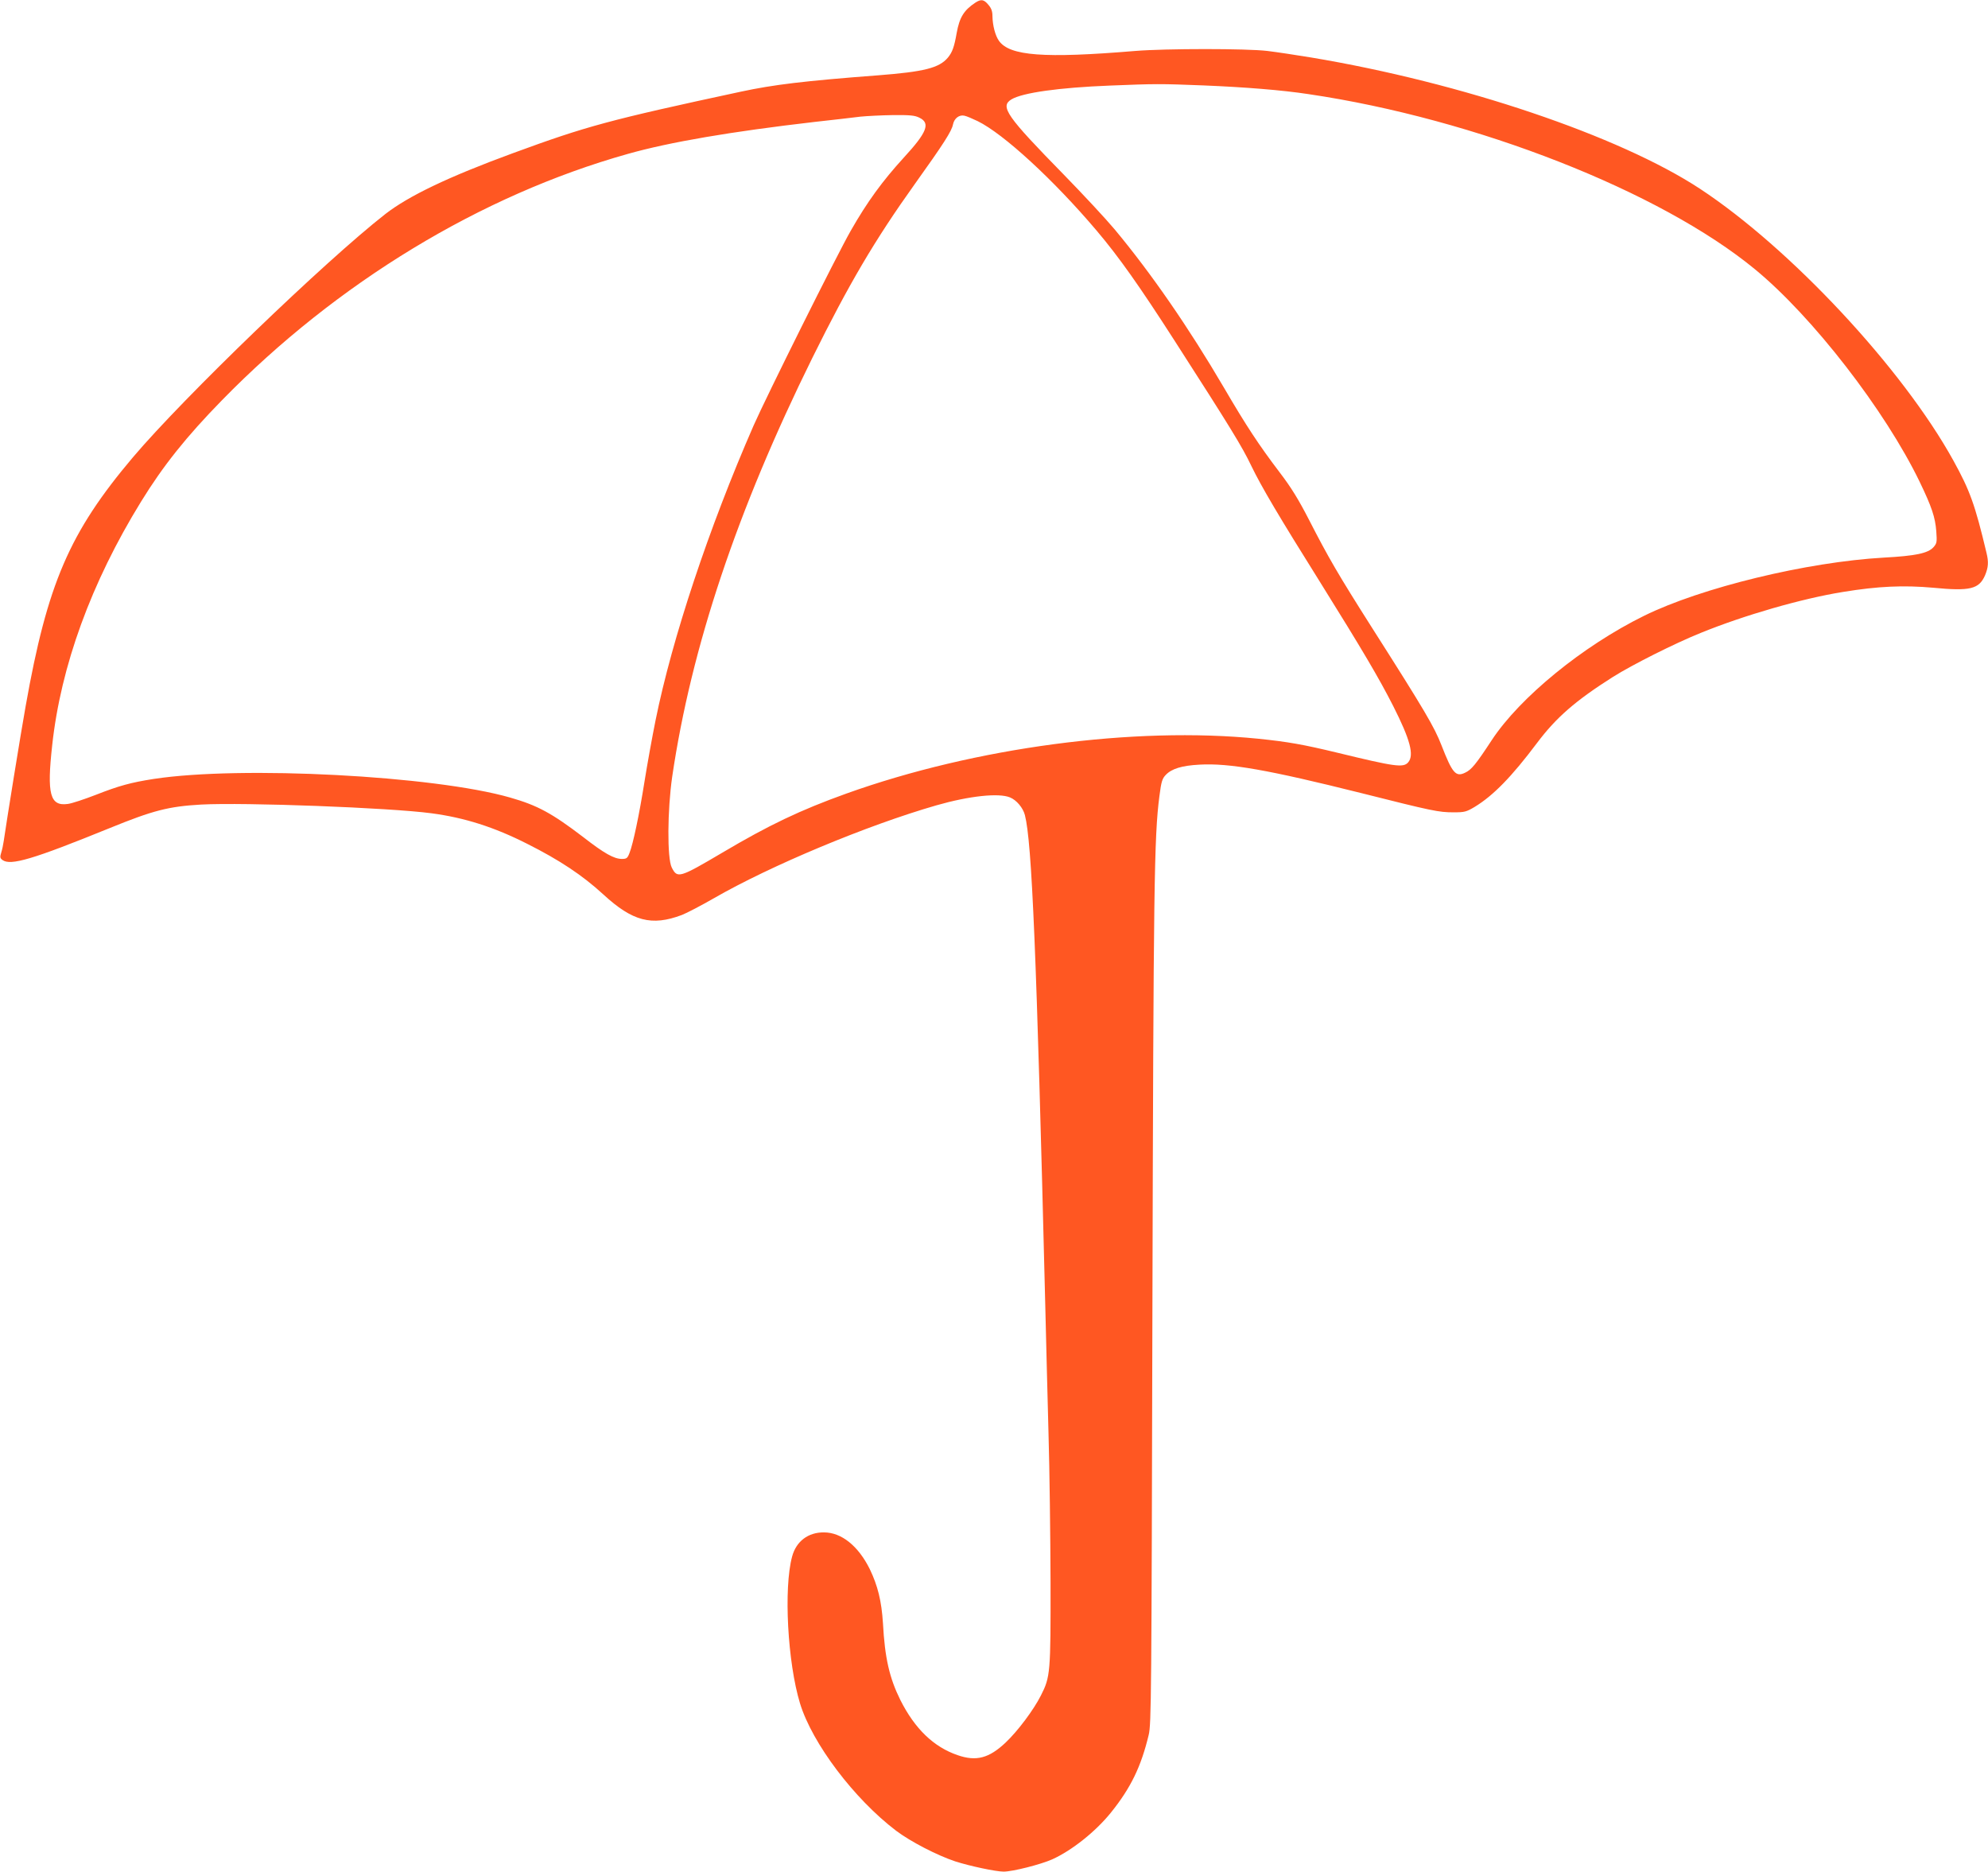 <?xml version="1.0" standalone="no"?>
<!DOCTYPE svg PUBLIC "-//W3C//DTD SVG 20010904//EN"
 "http://www.w3.org/TR/2001/REC-SVG-20010904/DTD/svg10.dtd">
<svg version="1.0" xmlns="http://www.w3.org/2000/svg"
 width="1280pt" height="1205pt" viewBox="0 0 1280 1205"
 preserveAspectRatio="xMidYMid meet">
<g transform="translate(0,1205) scale(0.1,-0.1)"
fill="#ff5722" stroke="none">
<path d="M6280 12033 c-74 -49 -102 -95 -120 -194 -16 -91 -28 -125 -57 -160
-56 -67 -154 -91 -450 -114 -475 -36 -672 -60 -882 -105 -851 -183 -994 -222
-1468 -396 -417 -153 -671 -275 -822 -392 -390 -305 -1299 -1181 -1625 -1566
-409 -484 -551 -813 -691 -1603 -30 -166 -124 -749 -141 -868 -3 -22 -10 -55
-16 -74 -9 -29 -8 -36 8 -48 52 -38 195 4 689 205 282 115 381 140 590 152
280 15 1212 -20 1482 -56 213 -28 405 -89 618 -197 207 -104 355 -202 490
-326 188 -173 311 -205 505 -132 31 12 123 60 205 107 366 211 989 471 1434
599 213 61 402 81 474 51 42 -17 84 -67 96 -114 45 -175 75 -881 131 -3152 5
-223 15 -596 21 -830 7 -234 12 -663 13 -955 1 -585 -1 -611 -62 -731 -47 -93
-148 -228 -227 -303 -107 -101 -189 -123 -310 -81 -154 53 -275 170 -368 355
-70 141 -100 270 -112 495 -9 141 -33 240 -85 348 -74 149 -182 236 -295 236
-102 1 -179 -58 -205 -156 -55 -204 -29 -682 51 -945 79 -258 349 -615 619
-820 93 -70 263 -158 380 -197 93 -30 262 -66 312 -66 58 0 239 46 313 79 128
58 279 179 377 300 129 160 195 297 244 501 17 71 18 232 24 2755 7 2706 11
3030 45 3289 12 94 18 113 41 137 38 40 104 60 217 66 192 11 445 -34 1037
-182 464 -117 503 -125 599 -125 71 0 82 3 136 35 120 73 238 194 401 411 124
165 248 273 491 427 123 77 392 213 563 282 280 114 650 221 917 264 226 37
390 44 580 27 238 -23 295 -9 334 80 21 51 24 85 9 146 -74 311 -107 401 -213
593 -328 594 -1050 1367 -1632 1750 -518 340 -1532 683 -2504 845 -97 16 -223
35 -281 42 -133 16 -652 16 -850 0 -588 -49 -809 -32 -878 65 -24 34 -41 99
-42 160 0 30 -7 50 -26 72 -29 35 -47 38 -84 14z m1470 -533 c266 -11 505 -30
675 -56 1077 -159 2266 -626 2875 -1128 371 -305 838 -909 1060 -1368 78 -162
100 -228 107 -318 5 -70 4 -78 -18 -103 -35 -39 -115 -56 -319 -67 -496 -28
-1176 -193 -1545 -375 -394 -194 -799 -525 -980 -800 -103 -157 -131 -191
-172 -210 -60 -29 -82 -3 -152 177 -46 118 -105 219 -445 753 -221 348 -283
455 -407 697 -68 132 -115 209 -190 307 -135 178 -214 298 -359 546 -225 384
-468 736 -703 1018 -56 67 -203 225 -327 352 -370 378 -413 439 -338 485 71
43 306 76 633 89 295 12 327 12 605 1z m-1830 -208 c72 -35 49 -94 -101 -257
-137 -150 -235 -284 -341 -470 -89 -155 -546 -1073 -626 -1255 -288 -659 -524
-1369 -631 -1897 -22 -109 -54 -286 -71 -393 -34 -215 -74 -405 -97 -462 -13
-34 -19 -38 -49 -38 -50 0 -113 35 -248 140 -203 155 -296 205 -471 255 -490
141 -1733 206 -2295 120 -148 -23 -224 -44 -372 -102 -75 -29 -156 -56 -181
-59 -115 -16 -136 62 -101 377 55 509 251 1048 572 1569 142 231 292 419 522
654 739 756 1666 1319 2612 1585 268 76 667 144 1203 206 121 13 254 29 295
34 41 4 136 9 210 10 110 1 141 -2 170 -17z m375 -22 c167 -82 489 -378 766
-705 143 -169 274 -354 504 -712 358 -557 433 -679 492 -803 66 -136 174 -319
447 -755 265 -425 374 -609 466 -790 110 -217 137 -318 96 -364 -31 -35 -86
-27 -456 63 -220 53 -316 70 -510 90 -798 80 -1821 -56 -2650 -353 -298 -107
-499 -203 -798 -380 -278 -164 -291 -168 -327 -96 -30 60 -28 369 3 584 123
835 419 1718 902 2696 236 477 402 759 660 1120 186 260 238 341 246 384 8 39
40 64 74 56 14 -3 52 -19 85 -35z"/>
</g>
</svg>
